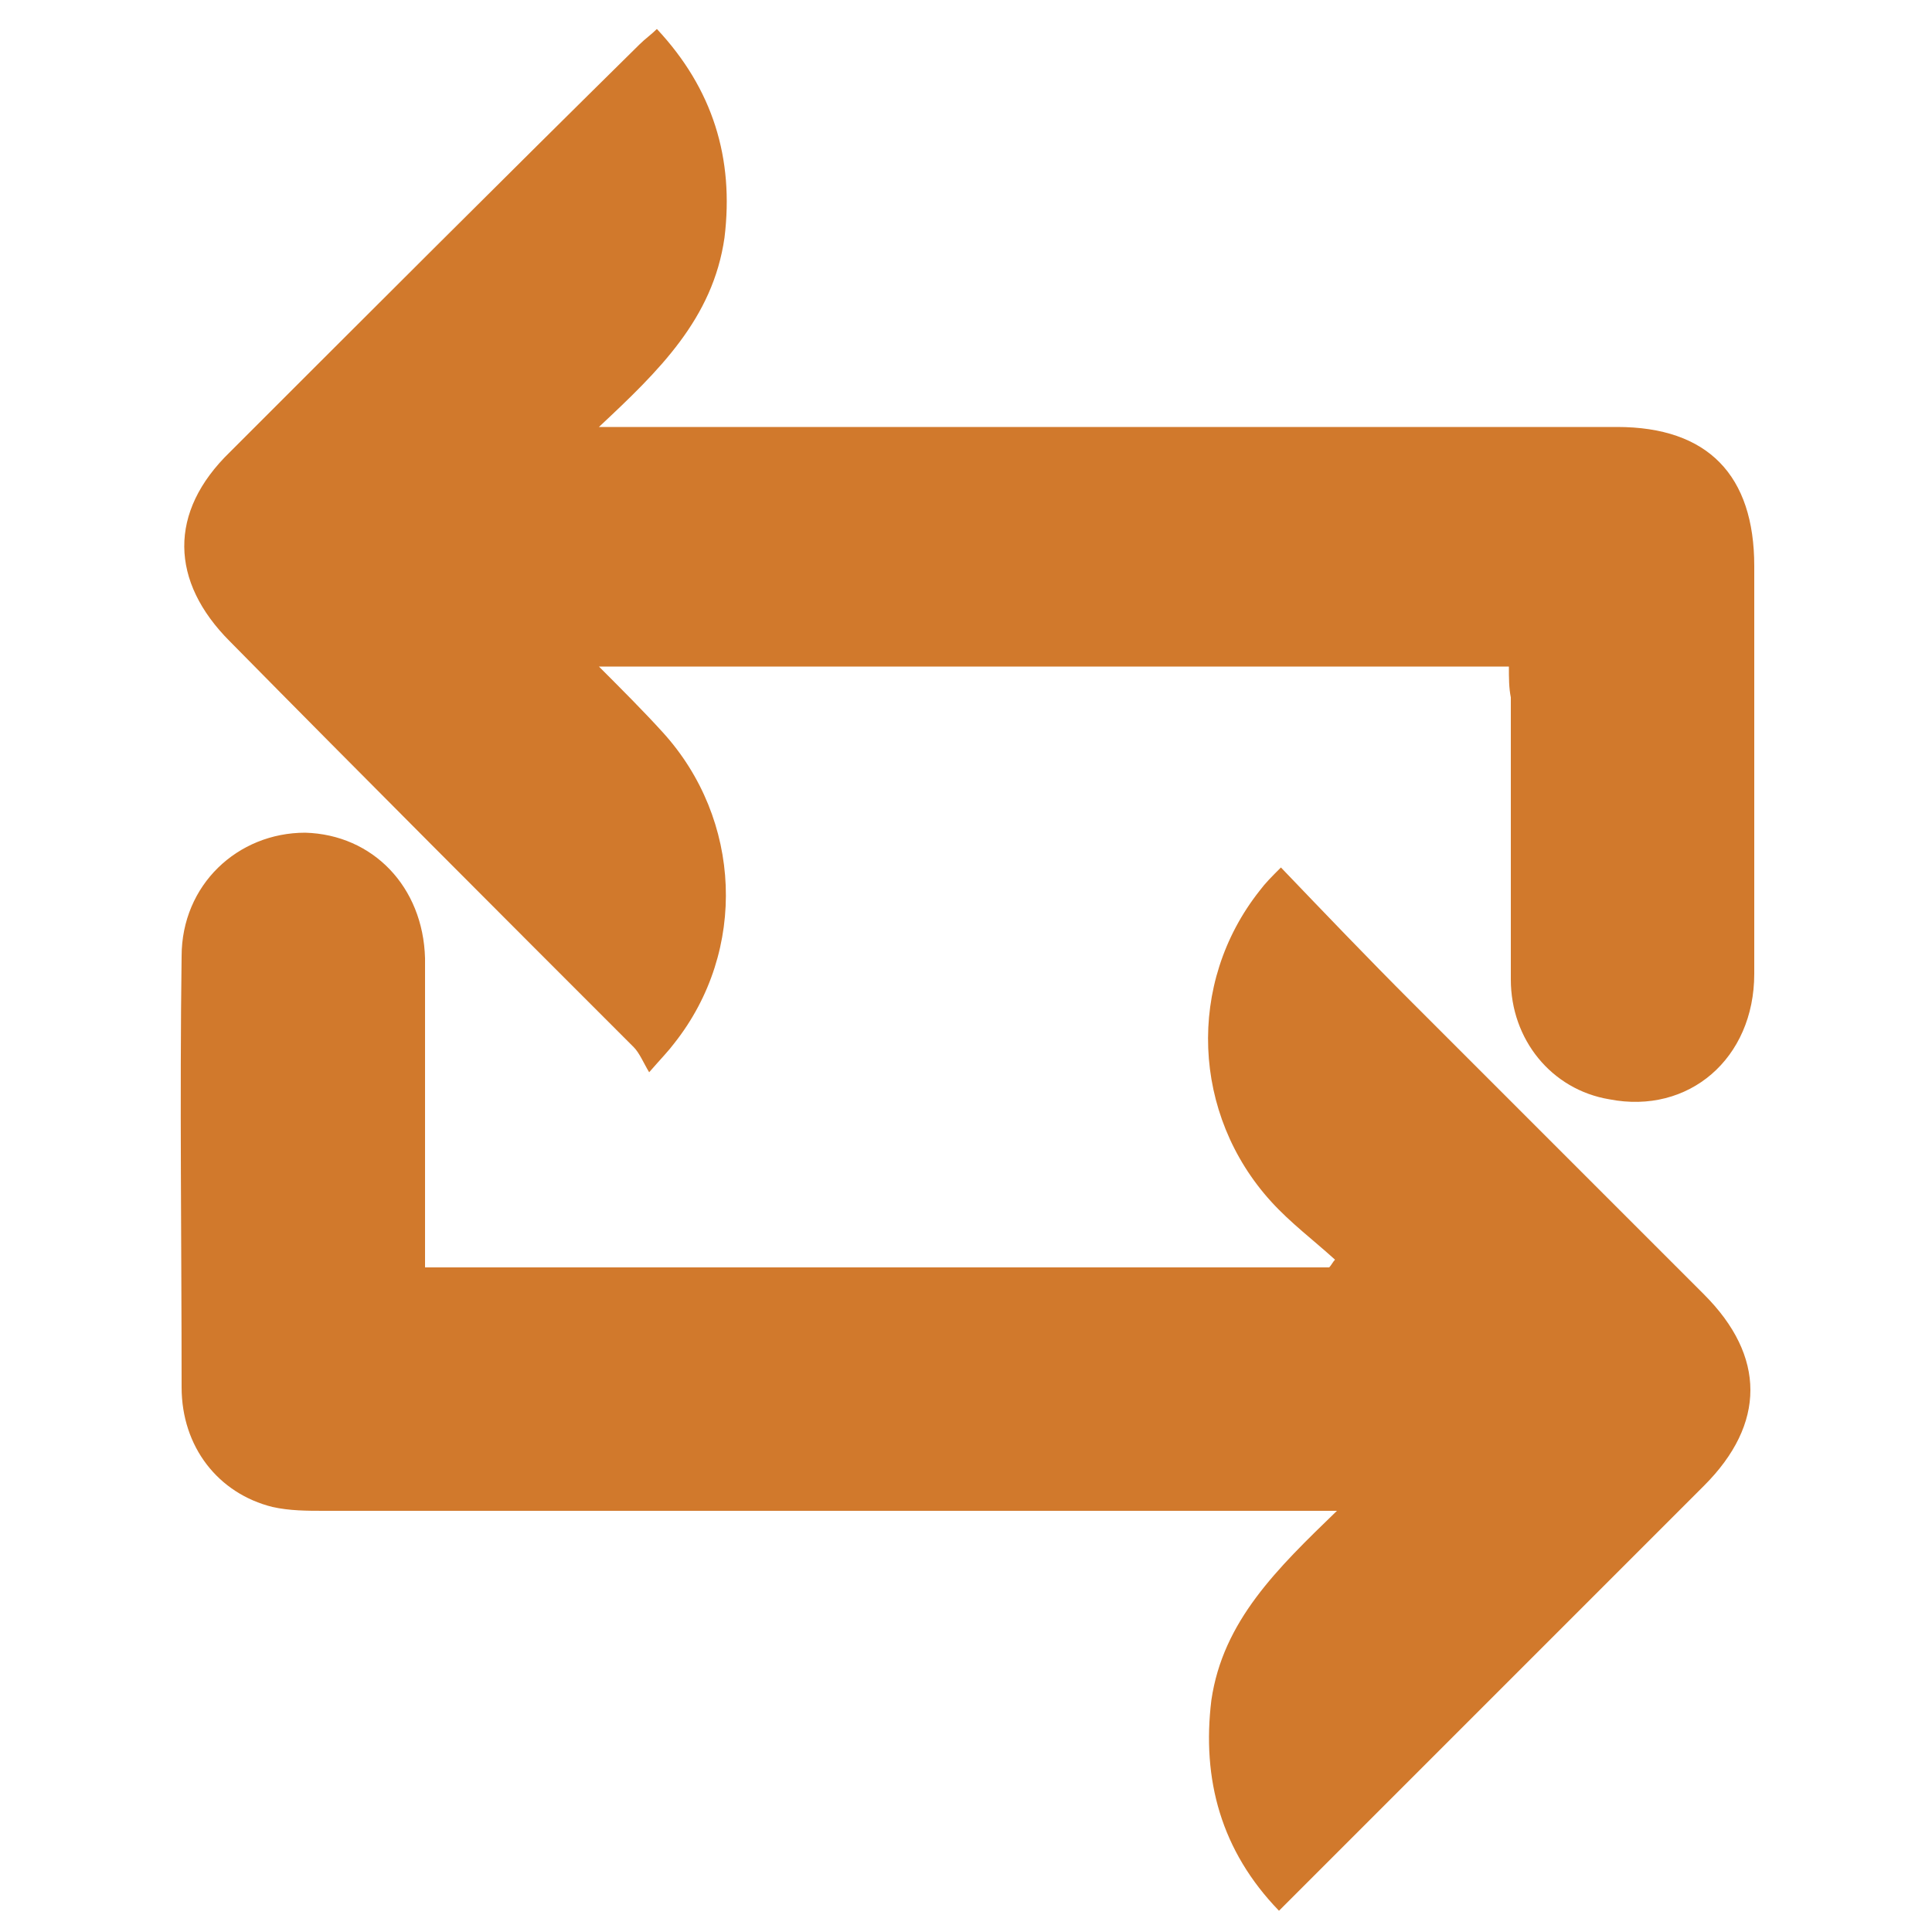 <?xml version="1.0" encoding="utf-8"?>
<!-- Generator: Adobe Illustrator 27.0.0, SVG Export Plug-In . SVG Version: 6.00 Build 0)  -->
<svg version="1.1" xmlns="http://www.w3.org/2000/svg" xmlns:xlink="http://www.w3.org/1999/xlink" x="0px" y="0px"
	 viewBox="0 0 100 100" style="enable-background:new 0 0 100 100;" xml:space="preserve">
<style type="text/css">
	.st0{fill:#D1792C;}
</style>
<g id="Capa_1">
	<path class="st0" d="M66.2,98.9c-3-3.1-4-6.8-3.5-10.9c0.6-4.1,3.4-6.8,6.5-9.8c-0.9,0-1.4,0-1.8,0c-16.9,0-33.7,0-50.6,0
		c-0.9,0-1.8,0-2.7-0.2c-2.8-0.7-4.7-3.1-4.7-6.2c0-7.4-0.1-14.9,0-22.3c0-3.7,2.9-6.4,6.4-6.4c3.5,0.1,6.1,2.8,6.2,6.5
		c0,4.9,0,9.7,0,14.6c0,0.5,0,0.9,0,1.4c15.7,0,31.2,0,46.8,0c0.1-0.1,0.2-0.3,0.3-0.4c-1.1-1-2.3-1.9-3.3-3
		c-4.1-4.5-4.4-11.3-0.6-16.1c0.3-0.4,0.6-0.7,1.1-1.2c2.3,2.4,4.5,4.7,6.8,7c5,5,10.1,10.1,15.1,15.1c3.2,3.2,3.2,6.7,0,9.9
		c-7,7-14,14-21,21C66.8,98.3,66.5,98.6,66.2,98.9z"/>
	<path class="st0" d="M78.1,34.5c-15.7,0-31.3,0-47.1,0c1.2,1.2,2.3,2.3,3.3,3.4c4.1,4.5,4.4,11.3,0.6,16.1
		c-0.3,0.4-0.6,0.7-1.3,1.5c-0.3-0.5-0.5-1-0.8-1.3c-7-7-14-14-20.9-21c-3.1-3.1-3.2-6.7,0-9.8c7-7,14.1-14.1,21.2-21.1
		c0.3-0.3,0.6-0.5,0.9-0.8c2.9,3.1,4,6.7,3.5,10.8c-0.6,4.2-3.4,6.9-6.5,9.8c0.8,0,1.3,0,1.7,0c17,0,34,0,51,0
		c4.7,0,7.1,2.5,7.1,7.2c0,7,0,14.1,0,21.1c0,4.4-3.4,7.3-7.5,6.5c-3-0.5-5.1-3.1-5.1-6.2c0-4.9,0-9.7,0-14.6
		C78.1,35.6,78.1,35.1,78.1,34.5z"/>
</g>
<g id="Capa_2">
</g>
</svg>
